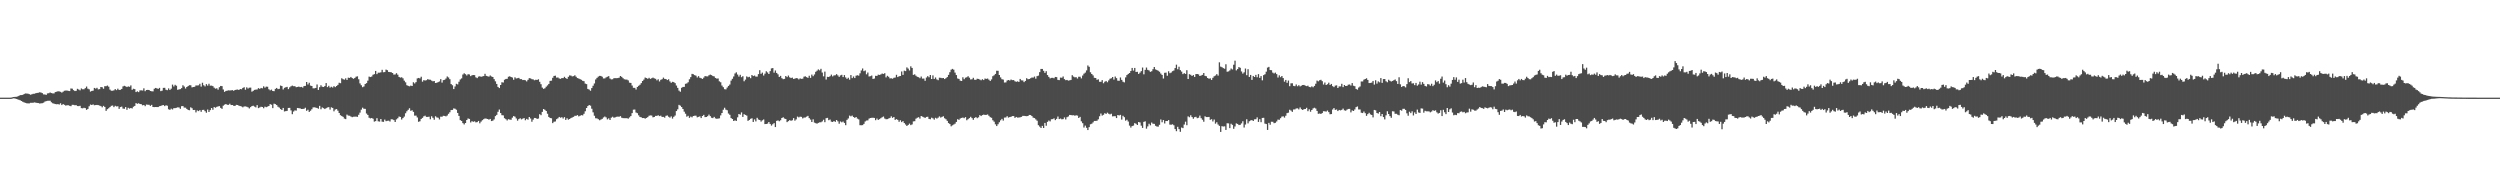 <?xml version="1.0" encoding="UTF-8"?>
<svg xmlns="http://www.w3.org/2000/svg" width="1920" height="150">
  <path d="M0 74.992h1v1.000H0zM1 74.997h1v1.000H1zM2 74.993h1v1.000H2zM3 74.997h1v1.000H3zM4 74.994h1v1.000H4zM5 74.997h1v1.000H5zM6 74.996h1v1.000H6zM7 74.998h1v1.000H7zM8 74.958h1v1.000H8zM9 74.704h1v1.000H9zM10 74.489h1v1.020H10zM11 74.399h1v1.234H11zM12 74.354h1v1.615H12zM13 74.073h1v2.200H13zM14 73.621h1v3.002H14zM15 73.061h1v3.964H15zM16 72.991h1v4.565H16zM17 72.873h1v5.296H17zM18 72.267h1v6.363H18zM19 71.776h1v7.231H19zM20 71.825h1v7.485H20zM21 71.924h1v7.494H21zM22 72.293h1v7.109H22zM23 72.732h1v6.239H23zM24 72.419h1v6.528H24zM25 72.047h1v6.858H25zM26 71.982h1v6.666H26zM27 71.553h1v7.304H27zM28 71.388h1v7.682H28zM29 71.233h1v7.943H29zM30 70.885h1v8.625H30zM31 71.065h1v8.288H31zM32 71.505h1v7.771H32zM33 72.516h1v6.341H33zM34 72.529h1v5.523H34zM35 72.850h1v4.843H35zM36 71.754h1v5.681H36zM37 71.585h1v5.762H37zM38 70.993h1v6.395H38zM39 71.490h1v7.071H39zM40 71.718h1v7.603H40zM41 71.727h1v7.891H41zM42 70.699h1v9.213H42zM43 70.431h1v9.651H43zM44 70.078h1v9.877H44zM45 70.209h1v10.097H45zM46 70.481h1v8.824H46zM47 71.095h1v9.599H47zM48 70.423h1v9.516H48zM49 69.665h1v10.847H49zM50 69.536h1v11.564H50zM51 69.510h1v11.350H51zM52 69.767h1v11.102H52zM53 69.943h1v11.325H53zM54 67.954h1v13.625H54zM55 68.108h1v12.382H55zM56 69.224h1v11.315H56zM57 69.962h1v10.876H57zM58 69.710h1v11.008H58zM59 68.186h1v13.260H59zM60 68.754h1v12.738H60zM61 69.360h1v11.891H61zM62 67.947h1v15.109H62zM63 68.547h1v14.654H63zM64 68.564h1v14.230H64zM65 67.676h1v15.366H65zM66 66.455h1v17.901H66zM67 68.093h1v15.586H67zM68 68.584h1v13.028H68zM69 70.360h1v9.909H69zM70 69.821h1v10.801H70zM71 69.657h1v10.522H71zM72 67.549h1v13.281H72zM73 68.063h1v12.642H73zM74 67.407h1v13.198H74zM75 68.682h1v12.082H75zM76 68.463h1v12.638H76zM77 66.808h1v14.710H77zM78 67.021h1v15.390H78zM79 68.172h1v13.118H79zM80 66.207h1v15.921H80zM81 66.216h1v18.923H81zM82 65.706h1v18.183H82zM83 66.558h1v16.581H83zM84 68.827h1v13.392H84zM85 69.659h1v11.603H85zM86 69.676h1v11.400H86zM87 69.395h1v12.899H87zM88 68.421h1v12.819H88zM89 69.221h1v12.536H89zM90 68.078h1v13.544H90zM91 69.054h1v14.539H91zM92 68.958h1v13.291H92zM93 68.289h1v13.574H93zM94 66.332h1v17.061H94zM95 65.877h1v17.658H95zM96 66.284h1v15.936H96zM97 66.854h1v17.487H97zM98 66.368h1v16.431H98zM99 66.672h1v16.723H99zM100 65.594h1v17.367H100zM101 68.952h1v14.336H101zM102 68.145h1v13.831H102zM103 68.447h1v12.888H103zM104 70.686h1v8.543H104zM105 70.158h1v9.566H105zM106 70.773h1v8.550H106zM107 69.406h1v10.476H107zM108 69.377h1v10.660H108zM109 69.542h1v11.332H109zM110 67.862h1v12.758H110zM111 70.025h1v11.558H111zM112 69.143h1v11.153H112zM113 69.041h1v11.396H113zM114 69.136h1v11.338H114zM115 69.867h1v11.414H115zM116 70.077h1v10.467H116zM117 70.175h1v11.999H117zM118 68.141h1v14.143H118zM119 67.556h1v14.599H119zM120 67.853h1v14.391H120zM121 68.270h1v13.974H121zM122 67.498h1v14.039H122zM123 70.006h1v11.335H123zM124 69.657h1v11.234H124zM125 67.473h1v13.211H125zM126 67.437h1v14.090H126zM127 68.901h1v11.946H127zM128 69.259h1v11.929H128zM129 67.872h1v16.020H129zM130 69.045h1v15.346H130zM131 68.100h1v15.360H131zM132 64.949h1v19.115H132zM133 66.422h1v16.675H133zM134 65.108h1v17.936H134zM135 65.855h1v16.937H135zM136 68.950h1v13.460H136zM137 68.662h1v13.855H137zM138 68.434h1v15.138H138zM139 67.673h1v13.911H139zM140 65.502h1v15.950H140zM141 66.463h1v16.172H141zM142 67.988h1v14.722H142zM143 66.820h1v16.831H143zM144 66.106h1v18.339H144zM145 65.442h1v19.229H145zM146 65.464h1v16.953H146zM147 67.138h1v16.021H147zM148 66.834h1v17.663H148zM149 66.678h1v17.773H149zM150 65.626h1v20.679H150zM151 65.660h1v19.196H151zM152 65.520h1v19.849H152zM153 64.345h1v20.228H153zM154 66.526h1v19.359H154zM155 63.564h1v20.842H155zM156 65.461h1v18.888H156zM157 66.353h1v19.052H157zM158 64.625h1v21.978H158zM159 65.731h1v18.397H159zM160 64.301h1v21.699H160zM161 65.797h1v18.788H161zM162 65.724h1v17.207H162zM163 66.166h1v18.107H163zM164 67.335h1v14.875H164zM165 68.095h1v14.665H165zM166 67.786h1v14.291H166zM167 68.888h1v12.839H167zM168 66.990h1v14.537H168zM169 66.002h1v16.828H169zM170 66.137h1v17.485H170zM171 68.707h1v12.461H171zM172 70.571h1v9.815H172zM173 69.855h1v9.999H173zM174 69.613h1v10.890H174zM175 69.384h1v11.166H175zM176 69.484h1v10.199H176zM177 69.354h1v11.322H177zM178 69.227h1v11.428H178zM179 69.719h1v11.554H179zM180 69.133h1v12.224H180zM181 68.848h1v11.685H181zM182 68.751h1v11.910H182zM183 69.134h1v12.044H183zM184 68.352h1v13.103H184zM185 68.549h1v13.209H185zM186 67.554h1v14.874H186zM187 66.982h1v14.792H187zM188 68.939h1v12.773H188zM189 67.080h1v14.898H189zM190 67.987h1v14.446H190zM191 67.335h1v15.942H191zM192 67.259h1v15.014H192zM193 70.407h1v11.038H193zM194 69.725h1v11.483H194zM195 69.009h1v12.852H195zM196 68.838h1v13.648H196zM197 68.699h1v12.036H197zM198 67.681h1v15.375H198zM199 68.230h1v14.300H199zM200 67.550h1v14.419H200zM201 67.828h1v14.328H201zM202 66.318h1v16.835H202zM203 67.305h1v14.605H203zM204 66.534h1v15.806H204zM205 66.625h1v15.245H205zM206 68.556h1v12.827H206zM207 69.350h1v10.625H207zM208 68.801h1v11.644H208zM209 69.883h1v13.182H209zM210 70.052h1v9.557H210zM211 68.226h1v11.739H211zM212 67.547h1v13.119H212zM213 68.471h1v13.505H213zM214 68.205h1v14.410H214zM215 65.675h1v18.086H215zM216 66.080h1v18.402H216zM217 68.712h1v14.156H217zM218 67.440h1v18.173H218zM219 67.020h1v18.328H219zM220 66.702h1v18.427H220zM221 68.444h1v14.436H221zM222 67.075h1v15.782H222zM223 66.257h1v18.506H223zM224 65.755h1v21.969H224zM225 66.197h1v19.441H225zM226 66.226h1v18.559H226zM227 66.994h1v17.964H227zM228 66.751h1v16.168H228zM229 66.530h1v16.592H229zM230 66.908h1v16.272H230zM231 66.710h1v16.980H231zM232 67.268h1v16.406H232zM233 66.081h1v17.497H233zM234 65.939h1v16.825H234zM235 62.989h1v22.131H235zM236 64.866h1v19.398H236zM237 63.558h1v22.387H237zM238 65.760h1v19.295H238zM239 66.037h1v17.856H239zM240 67.831h1v14.656H240zM241 67.833h1v14.596H241zM242 67.550h1v15.069H242zM243 64.858h1v18.061H243zM244 69.053h1v14.468H244zM245 66.979h1v14.320H245zM246 65.484h1v18.411H246zM247 66.618h1v15.909H247zM248 66.801h1v16.278H248zM249 66.080h1v17.660H249zM250 63.812h1v19.261H250zM251 66.903h1v15.616H251zM252 65.874h1v16.418H252zM253 67.260h1v16.930H253zM254 66.599h1v15.818H254zM255 67.209h1v15.671H255zM256 66.138h1v19.375H256zM257 66.915h1v17.195H257zM258 66.062h1v17.676H258zM259 65.177h1v19.834H259zM260 63.561h1v23.207H260zM261 63.889h1v24.576H261zM262 60.083h1v29.064H262zM263 60.824h1v28.934H263zM264 61.198h1v29.877H264zM265 60.136h1v31.355H265zM266 61.412h1v26.591H266zM267 59.665h1v29.117H267zM268 59.833h1v29.038H268zM269 59.065h1v30.438H269zM270 59.960h1v30.035H270zM271 60.524h1v29.134H271zM272 59.836h1v29.742H272zM273 58.861h1v30.696H273zM274 58.603h1v31.159H274zM275 60.872h1v27.303H275zM276 64.055h1v22.417H276zM277 65.487h1v18.713H277zM278 66.977h1v15.726H278zM279 66.387h1v17.176H279zM280 64.496h1v19.088H280zM281 63.842h1v23.349H281zM282 61.957h1v26.303H282zM283 58.844h1v31.576H283zM284 59.180h1v31.751H284zM285 58.766h1v31.864H285zM286 57.374h1v33.822H286zM287 56.910h1v36.459H287zM288 54.464h1v38.585H288zM289 56.913h1v33.878H289zM290 55.787h1v37.405H290zM291 55.819h1v37.580H291zM292 55.529h1v35.846H292zM293 53.611h1v39.841H293zM294 55.478h1v38.093H294zM295 55.344h1v36.494H295zM296 53.471h1v39.602H296zM297 53.891h1v38.905H297zM298 55.252h1v37.418H298zM299 55.339h1v37.990H299zM300 55.517h1v36.103H300zM301 56.063h1v35.633H301zM302 57.277h1v35.009H302zM303 57.204h1v36.499H303zM304 56.202h1v35.475H304zM305 57.324h1v33.519H305zM306 59.082h1v30.425H306zM307 59.622h1v30.190H307zM308 59.343h1v32.439H308zM309 60.159h1v30.497H309zM310 61.949h1v27.613H310zM311 63.256h1v23.710H311zM312 65.409h1v20.056H312zM313 65.926h1v18.425H313zM314 66.301h1v16.859H314zM315 65.767h1v19.332H315zM316 66.073h1v18.610H316zM317 63.164h1v22.744H317zM318 64.079h1v24.728H318zM319 63.057h1v25.745H319zM320 60.194h1v30.042H320zM321 59.855h1v33.702H321zM322 60.219h1v32.903H322zM323 58.920h1v32.428H323zM324 62.734h1v27.806H324zM325 61.543h1v27.811H325zM326 61.854h1v26.973H326zM327 61.603h1v28.177H327zM328 60.815h1v28.981H328zM329 61.146h1v28.450H329zM330 61.245h1v30.363H330zM331 61.897h1v27.411H331zM332 62.466h1v28.001H332zM333 62.184h1v29.758H333zM334 63.735h1v25.577H334zM335 63.534h1v26.642H335zM336 63.100h1v27.311H336zM337 62.569h1v29.174H337zM338 60.760h1v28.818H338zM339 63.456h1v26.172H339zM340 61.555h1v27.405H340zM341 61.277h1v27.763H341zM342 60.330h1v29.045H342zM343 58.743h1v30.011H343zM344 59.514h1v27.895H344zM345 60.802h1v25.405H345zM346 64.560h1v19.970H346zM347 65.507h1v18.942H347zM348 68.419h1v14.824H348zM349 66.429h1v17.073H349zM350 64.354h1v19.925H350zM351 64.795h1v21.943H351zM352 62.780h1v26.263H352zM353 61.045h1v31.224H353zM354 60.194h1v32.704H354zM355 57.228h1v37.329H355zM356 56.245h1v39.335H356zM357 57.003h1v37.449H357zM358 57.960h1v34.180H358zM359 57.004h1v33.980H359zM360 57.190h1v34.169H360zM361 58.458h1v35.571H361zM362 57.817h1v35.244H362zM363 57.578h1v35.971H363zM364 57.686h1v35.481H364zM365 59.388h1v34.629H365zM366 60.009h1v33.794H366zM367 58.837h1v34.060H367zM368 58.586h1v36.136H368zM369 59.000h1v34.400H369zM370 58.688h1v33.634H370zM371 58.411h1v33.116H371zM372 56.655h1v34.306H372zM373 58.249h1v32.878H373zM374 58.557h1v32.856H374zM375 58.858h1v33.024H375zM376 57.934h1v33.400H376zM377 58.750h1v34.240H377zM378 59.146h1v33.529H378zM379 60.798h1v30.911H379zM380 62.465h1v26.719H380zM381 64.468h1v23.774H381zM382 66.770h1v19.070H382zM383 67.633h1v16.503H383zM384 65.293h1v21.547H384zM385 63.168h1v25.281H385zM386 63.405h1v25.240H386zM387 61.213h1v29.586H387zM388 60.599h1v30.969H388zM389 60.523h1v31.984H389zM390 58.920h1v32.634H390zM391 58.597h1v33.270H391zM392 59.123h1v32.866H392zM393 59.548h1v30.823H393zM394 61.225h1v27.938H394zM395 59.389h1v30.226H395zM396 60.282h1v30.688H396zM397 60.036h1v32.643H397zM398 59.778h1v31.715H398zM399 60.783h1v30.051H399zM400 60.766h1v30.913H400zM401 61.497h1v29.651H401zM402 61.393h1v29.273H402zM403 61.621h1v30.728H403zM404 62.508h1v28.796H404zM405 61.279h1v30.630H405zM406 59.991h1v29.877H406zM407 60.204h1v30.809H407zM408 60.822h1v32.676H408zM409 60.963h1v30.896H409zM410 61.648h1v28.917H410zM411 61.248h1v29.429H411zM412 61.373h1v29.985H412zM413 60.861h1v30.176H413zM414 62.823h1v24.869H414zM415 64.689h1v23.787H415zM416 67.274h1v18.630H416zM417 68.241h1v15.447H417zM418 67.794h1v16.525H418zM419 66.553h1v18.709H419zM420 65.600h1v21.756H420zM421 64.453h1v25.358H421zM422 62.083h1v28.551H422zM423 61.971h1v28.867H423zM424 59.734h1v34.815H424zM425 58.312h1v35.183H425zM426 58.128h1v35.162H426zM427 59.620h1v31.945H427zM428 59.475h1v31.379H428zM429 60.276h1v29.552H429zM430 60.579h1v29.857H430zM431 59.967h1v30.057H431zM432 59.981h1v31.051H432zM433 58.973h1v30.998H433zM434 59.937h1v32.151H434zM435 60.616h1v30.212H435zM436 58.998h1v32.890H436zM437 57.923h1v33.446H437zM438 58.083h1v32.617H438zM439 58.667h1v31.522H439zM440 58.461h1v31.303H440zM441 57.805h1v31.140H441zM442 58.942h1v29.970H442zM443 59.948h1v28.448H443zM444 60.320h1v29.075H444zM445 60.781h1v28.146H445zM446 61.273h1v27.150H446zM447 62.054h1v26.592H447zM448 62.377h1v25.029H448zM449 64.213h1v21.215H449zM450 64.634h1v18.332H450zM451 68.303h1v13.144H451zM452 68.831h1v11.800H452zM453 69.706h1v11.446H453zM454 67.640h1v15.889H454zM455 65.838h1v20.447H455zM456 64.124h1v24.749H456zM457 61.037h1v29.809H457zM458 59.826h1v31.120H458zM459 58.814h1v32.742H459zM460 58.254h1v34.092H460zM461 58.303h1v33.562H461zM462 58.947h1v32.354H462zM463 60.238h1v29.996H463zM464 60.189h1v29.317H464zM465 59.466h1v30.681H465zM466 58.935h1v32.777H466zM467 58.466h1v32.438H467zM468 60.335h1v31.842H468zM469 60.958h1v29.425H469zM470 60.865h1v28.811H470zM471 60.080h1v30.345H471zM472 59.992h1v30.120H472zM473 60.052h1v29.640H473zM474 59.946h1v29.591H474zM475 59.648h1v30.013H475zM476 58.350h1v30.818H476zM477 59.055h1v31.347H477zM478 60.037h1v30.684H478zM479 60.879h1v29.894H479zM480 61.066h1v29.718H480zM481 61.156h1v29.620H481zM482 61.747h1v29.384H482zM483 63.494h1v26.652H483zM484 63.675h1v25.459H484zM485 65.664h1v21.235H485zM486 67.410h1v16.836H486zM487 67.497h1v16.617H487zM488 68.784h1v17.649H488zM489 66.781h1v20.143H489zM490 65.879h1v22.694H490zM491 65.066h1v24.735H491zM492 63.823h1v26.274H492zM493 62.186h1v28.510H493zM494 61.120h1v29.522H494zM495 59.569h1v31.581H495zM496 59.961h1v30.587H496zM497 60.497h1v29.458H497zM498 59.770h1v29.130H498zM499 60.545h1v28.066H499zM500 60.114h1v28.609H500zM501 59.578h1v30.535H501zM502 60.155h1v29.713H502zM503 60.522h1v28.478H503zM504 61.719h1v27.248H504zM505 60.885h1v27.628H505zM506 62.555h1v26.612H506zM507 61.270h1v27.542H507zM508 60.814h1v28.973H508zM509 59.581h1v30.152H509zM510 60.564h1v29.785H510zM511 60.707h1v28.245H511zM512 61.512h1v27.167H512zM513 60.873h1v28.758H513zM514 62.526h1v27.841H514zM515 63.615h1v25.802H515zM516 62.830h1v28.248H516zM517 63.072h1v26.650H517zM518 63.836h1v24.872H518zM519 65.687h1v19.623H519zM520 67.478h1v16.497H520zM521 69.605h1v10.941H521zM522 70.474h1v10.699H522zM523 67.410h1v14.804H523zM524 66.781h1v16.954H524zM525 66.694h1v19.068H525zM526 64.372h1v22.969H526zM527 64.037h1v25.550H527zM528 63.164h1v25.748H528zM529 60.901h1v29.628H529zM530 59.224h1v30.326H530zM531 56.710h1v33.421H531zM532 57.050h1v32.060H532zM533 57.721h1v31.138H533zM534 58.120h1v30.727H534zM535 59.503h1v30.610H535zM536 58.464h1v31.274H536zM537 59.694h1v29.629H537zM538 60.059h1v30.606H538zM539 60.611h1v28.500H539zM540 59.573h1v28.665H540zM541 58.397h1v31.560H541zM542 58.602h1v31.257H542zM543 58.691h1v30.551H543zM544 57.816h1v30.191H544zM545 57.308h1v31.883H545zM546 57.712h1v32.730H546zM547 58.434h1v32.282H547zM548 58.649h1v31.107H548zM549 59.832h1v31.112H549zM550 60.369h1v30.893H550zM551 60.258h1v30.843H551zM552 62.473h1v28.421H552zM553 63.191h1v25.430H553zM554 65.677h1v21.089H554zM555 66.954h1v17.321H555zM556 68.502h1v14.216H556zM557 68.652h1v15.581H557zM558 67.214h1v17.472H558zM559 66.002h1v21.190H559zM560 64.938h1v23.226H560zM561 61.886h1v28.792H561zM562 60.542h1v30.840H562zM563 58.701h1v34.207H563zM564 56.405h1v36.035H564zM565 55.535h1v37.341H565zM566 57.254h1v32.877H566zM567 58.811h1v28.728H567zM568 57.440h1v30.625H568zM569 59.299h1v27.004H569zM570 58.529h1v31.275H570zM571 62.387h1v25.301H571zM572 61.154h1v27.136H572zM573 58.679h1v30.085H573zM574 59.323h1v33.507H574zM575 58.990h1v33.139H575zM576 60.039h1v31.175H576zM577 57.585h1v33.255H577zM578 58.408h1v35.263H578zM579 57.985h1v33.735H579zM580 58.823h1v34.430H580zM581 58.820h1v31.648H581zM582 56.914h1v34.880H582zM583 53.921h1v38.249H583zM584 56.678h1v36.689H584zM585 55.755h1v36.640H585zM586 58.020h1v33.754H586zM587 56.602h1v38.707H587zM588 54.725h1v40.503H588zM589 55.660h1v39.283H589zM590 56.808h1v36.882H590zM591 54.605h1v40.562H591zM592 52.537h1v43.924H592zM593 52.260h1v43.152H593zM594 55.830h1v38.717H594zM595 54.105h1v43.470H595zM596 55.993h1v36.849H596zM597 57.106h1v35.354H597zM598 59.064h1v34.091H598zM599 58.287h1v34.073H599zM600 60.062h1v30.545H600zM601 60.812h1v29.235H601zM602 60.580h1v30.441H602zM603 58.384h1v33.031H603zM604 59.223h1v34.555H604zM605 58.020h1v35.023H605zM606 59.369h1v32.912H606zM607 59.931h1v32.862H607zM608 59.617h1v32.752H608zM609 60.613h1v30.114H609zM610 60.348h1v32.341H610zM611 59.944h1v31.742H611zM612 60.147h1v29.384H612zM613 60.955h1v29.223H613zM614 60.206h1v29.370H614zM615 60.584h1v29.175H615zM616 60.420h1v30.487H616zM617 58.870h1v31.458H617zM618 58.637h1v31.591H618zM619 59.233h1v30.362H619zM620 59.825h1v29.145H620zM621 58.189h1v32.527H621zM622 59.825h1v32.007H622zM623 57.314h1v36.379H623zM624 58.498h1v33.133H624zM625 57.183h1v36.950H625zM626 55.164h1v39.472H626zM627 54.288h1v40.713H627zM628 53.300h1v41.077H628zM629 53.999h1v39.933H629zM630 52.858h1v41.024H630zM631 55.695h1v37.534H631zM632 58.641h1v33.327H632zM633 55.006h1v38.833H633zM634 61.083h1v29.683H634zM635 58.966h1v31.578H635zM636 59.136h1v33.170H636zM637 58.520h1v33.296H637zM638 57.302h1v36.136H638zM639 58.663h1v35.051H639zM640 57.891h1v35.089H640zM641 57.781h1v35.798H641zM642 56.919h1v35.233H642zM643 57.881h1v35.326H643zM644 59.055h1v35.962H644zM645 57.903h1v35.387H645zM646 57.433h1v36.494H646zM647 59.179h1v34.178H647zM648 57.632h1v36.761H648zM649 59.442h1v36.698H649zM650 60.594h1v31.489H650zM651 59.680h1v31.311H651zM652 61.187h1v27.604H652zM653 57.669h1v31.660H653zM654 59.992h1v28.771H654zM655 58.725h1v31.127H655zM656 59.935h1v30.610H656zM657 58.094h1v31.762H657zM658 57.803h1v33.268H658zM659 58.104h1v33.592H659zM660 56.294h1v39.843H660zM661 54.121h1v42.094H661zM662 52.592h1v43.525H662zM663 54.703h1v40.414H663zM664 54.142h1v39.131H664zM665 57.099h1v35.482H665zM666 55.724h1v36.724H666zM667 58.720h1v32.381H667zM668 58.532h1v32.077H668zM669 57.984h1v32.474H669zM670 60.617h1v29.825H670zM671 60.293h1v30.260H671zM672 58.216h1v34.119H672zM673 58.296h1v32.744H673zM674 57.341h1v34.756H674zM675 57.526h1v33.968H675zM676 57.124h1v33.674H676zM677 56.471h1v33.605H677zM678 56.774h1v32.740H678zM679 56.239h1v34.784H679zM680 59.453h1v32.144H680zM681 58.235h1v33.243H681zM682 58.916h1v32.092H682zM683 60.227h1v30.334H683zM684 60.111h1v29.228H684zM685 60.492h1v30.022H685zM686 59.750h1v30.099H686zM687 59.555h1v32.509H687zM688 57.455h1v34.046H688zM689 59.178h1v32.874H689zM690 58.591h1v34.940H690zM691 58.371h1v34.013H691zM692 54.900h1v38.875H692zM693 57.497h1v35.509H693zM694 54.280h1v40.254H694zM695 54.617h1v41.048H695zM696 51.787h1v44.957H696zM697 52.677h1v43.275H697zM698 54.120h1v40.790H698zM699 50.952h1v45.170H699zM700 52.175h1v43.371H700zM701 57.480h1v35.741H701zM702 57.091h1v36.002H702zM703 58.187h1v32.956H703zM704 58.973h1v31.448H704zM705 59.302h1v30.688H705zM706 60.053h1v31.036H706zM707 58.758h1v30.317H707zM708 60.342h1v29.283H708zM709 60.287h1v29.793H709zM710 62.039h1v28.557H710zM711 59.570h1v30.237H711zM712 58.479h1v31.149H712zM713 59.346h1v32.005H713zM714 57.621h1v33.965H714zM715 60.683h1v29.706H715zM716 57.916h1v32.961H716zM717 60.635h1v31.244H717zM718 59.518h1v30.965H718zM719 60.962h1v30.136H719zM720 61.572h1v28.815H720zM721 59.664h1v29.717H721zM722 59.738h1v30.582H722zM723 60.062h1v29.673H723zM724 59.896h1v29.380H724zM725 60.701h1v30.115H725zM726 60.045h1v31.536H726zM727 59.192h1v33.654H727zM728 57.505h1v37.019H728zM729 55.431h1v39.862H729zM730 53.526h1v43.510H730zM731 52.870h1v43.398H731zM732 53.525h1v42.096H732zM733 55.779h1v39.218H733zM734 57.672h1v35.987H734zM735 60.254h1v31.304H735zM736 60.617h1v31.418H736zM737 61.974h1v29.020H737zM738 62.229h1v28.343H738zM739 59.358h1v30.896H739zM740 60.836h1v29.936H740zM741 59.658h1v30.288H741zM742 59.329h1v33.027H742zM743 58.524h1v33.009H743zM744 59.657h1v31.046H744zM745 61.016h1v28.678H745zM746 60.861h1v29.847H746zM747 59.756h1v32.243H747zM748 61.253h1v29.341H748zM749 61.340h1v28.582H749zM750 60.492h1v30.300H750zM751 60.634h1v29.472H751zM752 61.098h1v27.304H752zM753 61.659h1v27.489H753zM754 60.849h1v27.503H754zM755 61.506h1v26.531H755zM756 60.287h1v27.982H756zM757 60.586h1v27.617H757zM758 60.322h1v27.606H758zM759 61.205h1v27.743H759zM760 62.143h1v27.857H760zM761 60.986h1v29.509H761zM762 58.521h1v33.859H762zM763 57.801h1v35.639H763zM764 56.802h1v38.679H764zM765 54.338h1v42.484H765zM766 54.395h1v41.046H766zM767 57.585h1v36.318H767zM768 59.455h1v32.970H768zM769 60.830h1v30.473H769zM770 61.156h1v31.482H770zM771 63.363h1v26.969H771zM772 63.288h1v26.913H772zM773 61.869h1v27.381H773zM774 61.465h1v28.831H774zM775 61.849h1v28.044H775zM776 61.068h1v28.629H776zM777 61.555h1v27.578H777zM778 61.489h1v27.631H778zM779 62.408h1v28.108H779zM780 62.817h1v26.968H780zM781 62.443h1v27.894H781zM782 62.910h1v27.359H782zM783 60.596h1v29.489H783zM784 61.702h1v28.042H784zM785 61.819h1v27.191H785zM786 63.055h1v25.925H786zM787 62.146h1v26.989H787zM788 60.073h1v29.145H788zM789 60.899h1v28.186H789zM790 60.668h1v27.587H790zM791 60.099h1v28.280H791zM792 59.536h1v29.593H792zM793 59.609h1v30.761H793zM794 58.797h1v31.864H794zM795 60.442h1v31.276H795zM796 58.461h1v34.267H796zM797 58.045h1v38.106H797zM798 55.419h1v41.814H798zM799 52.924h1v45.384H799zM800 52.919h1v43.732H800zM801 54.362h1v43.930H801zM802 55.980h1v38.449H802zM803 54.689h1v41.853H803zM804 57.650h1v35.934H804zM805 59.009h1v33.575H805zM806 60.224h1v32.985H806zM807 59.778h1v31.842H807zM808 59.773h1v31.706H808zM809 60.107h1v30.758H809zM810 59.063h1v33.192H810zM811 59.262h1v32.041H811zM812 61.322h1v28.193H812zM813 61.529h1v29.935H813zM814 59.583h1v31.452H814zM815 59.696h1v31.954H815zM816 58.735h1v32.760H816zM817 60.780h1v29.361H817zM818 61.595h1v30.168H818zM819 61.376h1v28.616H819zM820 61.888h1v27.540H820zM821 61.698h1v26.586H821zM822 61.409h1v26.972H822zM823 57.742h1v30.817H823zM824 58.808h1v29.647H824zM825 59.375h1v29.503H825zM826 59.269h1v29.232H826zM827 60.320h1v28.464H827zM828 58.930h1v31.682H828zM829 58.917h1v30.841H829zM830 60.233h1v32.949H830zM831 58.008h1v36.587H831zM832 56.559h1v41.372H832zM833 55.777h1v40.666H833zM834 54.059h1v44.098H834zM835 50.258h1v49.640H835zM836 51.289h1v46.346H836zM837 55.518h1v39.940H837zM838 56.852h1v38.162H838zM839 57.890h1v36.111H839zM840 59.735h1v33.139H840zM841 59.922h1v32.944H841zM842 61.311h1v31.430H842zM843 60.937h1v30.721H843zM844 62.802h1v26.491H844zM845 62.828h1v24.347H845zM846 61.526h1v27.266H846zM847 63.937h1v24.208H847zM848 62.769h1v24.149H848zM849 62.168h1v25.308H849zM850 63.187h1v23.357H850zM851 61.743h1v25.618H851zM852 60.468h1v27.371H852zM853 60.104h1v27.259H853zM854 59.150h1v30.264H854zM855 61.143h1v28.087H855zM856 58.782h1v30.436H856zM857 59.988h1v30.671H857zM858 61.965h1v26.346H858zM859 62.065h1v26.631H859zM860 59.481h1v28.761H860zM861 61.362h1v30.489H861zM862 62.749h1v26.178H862zM863 63.303h1v26.682H863zM864 59.442h1v33.208H864zM865 57.631h1v34.339H865zM866 56.788h1v36.533H866zM867 56.044h1v40.440H867zM868 54.551h1v43.457H868zM869 52.191h1v44.613H869zM870 54.216h1v42.254H870zM871 52.198h1v42.357H871zM872 55.220h1v39.866H872zM873 55.158h1v40.865H873zM874 56.804h1v36.895H874zM875 55.776h1v38.269H875zM876 54.645h1v41.850H876zM877 51.844h1v46.418H877zM878 57.069h1v36.531H878zM879 53.654h1v39.537H879zM880 51.848h1v46.981H880zM881 53.645h1v43.438H881zM882 54.118h1v40.893H882zM883 55.194h1v41.061H883zM884 54.718h1v39.408H884zM885 53.142h1v41.877H885zM886 51.452h1v43.698H886zM887 53.311h1v43.312H887zM888 53.818h1v43.350H888zM889 54.330h1v42.956H889zM890 55.073h1v40.778H890zM891 56.454h1v35.274H891zM892 57.563h1v36.342H892zM893 60.294h1v31.942H893zM894 55.905h1v38.910H894zM895 55.756h1v37.170H895zM896 58.174h1v34.813H896zM897 54.734h1v37.459H897zM898 56.230h1v39.470H898zM899 55.685h1v40.128H899zM900 54.704h1v40.757H900zM901 54.146h1v42.033H901zM902 52.269h1v46.846H902zM903 49.656h1v51.128H903zM904 53.185h1v44.213H904zM905 51.241h1v47.928H905zM906 53.876h1v47.357H906zM907 54.997h1v42.925H907zM908 56.943h1v41.473H908zM909 56.183h1v39.455H909zM910 56.794h1v36.668H910zM911 53.906h1v42.267H911zM912 60.694h1v28.712H912zM913 56.967h1v33.081H913zM914 57.456h1v31.080H914zM915 58.361h1v31.562H915zM916 57.632h1v33.544H916zM917 59.074h1v30.935H917zM918 56.887h1v32.799H918zM919 56.825h1v33.940H919zM920 57.146h1v33.297H920zM921 58.388h1v30.393H921zM922 57.945h1v32.846H922zM923 57.493h1v34.443H923zM924 56.047h1v37.435H924zM925 58.290h1v31.030H925zM926 58.577h1v31.332H926zM927 59.919h1v30.007H927zM928 60.462h1v29.347H928zM929 60.137h1v31.877H929zM930 61.384h1v30.164H930zM931 59.731h1v33.576H931zM932 58.575h1v33.249H932zM933 58.025h1v36.974H933zM934 56.941h1v36.950H934zM935 58.078h1v37.571H935zM936 47.865h1v48.810H936zM937 51.148h1v50.202H937zM938 51.621h1v45.315H938zM939 52.308h1v44.892H939zM940 52.807h1v44.203H940zM941 49.374h1v50.425H941zM942 55.093h1v39.574H942zM943 54.857h1v39.889H943zM944 54.073h1v44.316H944zM945 52.616h1v42.427H945zM946 53.341h1v42.571H946zM947 49.705h1v49.196H947zM948 46.604h1v50.525H948zM949 54.044h1v40.729H949zM950 53.024h1v42.179H950zM951 51.499h1v44.566H951zM952 52.095h1v43.750H952zM953 54.873h1v39.922H953zM954 56.505h1v36.612H954zM955 55.548h1v42.396H955zM956 52.634h1v43.028H956zM957 57.730h1v33.862H957zM958 53.130h1v41.637H958zM959 59.072h1v34.083H959zM960 57.553h1v34.955H960zM961 61.319h1v30.868H961zM962 58.301h1v34.637H962zM963 59.148h1v32.506H963zM964 57.506h1v34.018H964zM965 59.357h1v30.813H965zM966 56.918h1v36.717H966zM967 59.818h1v31.703H967zM968 58.415h1v35.426H968zM969 61.716h1v28.869H969zM970 57.697h1v32.750H970zM971 57.016h1v37.915H971zM972 55.038h1v40.231H972zM973 51.926h1v47.857H973zM974 51.329h1v43.048H974zM975 53.789h1v41.981H975zM976 53.921h1v39.558H976zM977 55.740h1v37.780H977zM978 56.397h1v38.211H978zM979 55.766h1v38.561H979zM980 56.954h1v36.307H980zM981 59.538h1v32.332H981zM982 57.875h1v34.107H982zM983 59.264h1v31.522H983zM984 58.392h1v31.134H984zM985 59.972h1v29.380H985zM986 62.717h1v27.607H986zM987 61.405h1v27.501H987zM988 63.586h1v23.291H988zM989 61.857h1v24.682H989zM990 66.178h1v18.116H990zM991 64.021h1v20.928H991zM992 63.954h1v21.944H992zM993 65.930h1v18.123H993zM994 66.210h1v17.812H994zM995 64.868h1v18.441H995zM996 66.232h1v16.948H996zM997 65.439h1v18.597H997zM998 66.367h1v16.147H998zM999 65.770h1v18.117H999zM1000 65.293h1v19.181H1000zM1001 65.245h1v18.577H1001zM1002 65.777h1v17.942H1002zM1003 66.157h1v16.637H1003zM1004 65.800h1v19.608H1004zM1005 66.773h1v17.206H1005zM1006 67.022h1v18.775H1006zM1007 66.281h1v18.219H1007zM1008 67.030h1v16.210H1008zM1009 66.020h1v16.709H1009zM1010 64.304h1v19.068H1010zM1011 61.919h1v23.268H1011zM1012 62.453h1v24.964H1012zM1013 61.654h1v25.566H1013zM1014 61.303h1v26.204H1014zM1015 62.356h1v24.460H1015zM1016 64.932h1v20.471H1016zM1017 63.377h1v22.135H1017zM1018 65.301h1v20.386H1018zM1019 64.650h1v20.214H1019zM1020 63.475h1v22.646H1020zM1021 65.253h1v22.509H1021zM1022 64.462h1v23.132H1022zM1023 66.165h1v17.983H1023zM1024 66.929h1v16.088H1024zM1025 65.728h1v18.633H1025zM1026 65.513h1v18.577H1026zM1027 67.559h1v17.752H1027zM1028 66.334h1v18.088H1028zM1029 66.360h1v18.403H1029zM1030 64.383h1v19.976H1030zM1031 66.943h1v16.488H1031zM1032 65.257h1v19.474H1032zM1033 66.063h1v18.989H1033zM1034 65.940h1v18.283H1034zM1035 65.015h1v18.622H1035zM1036 64.874h1v18.745H1036zM1037 65.695h1v20.650H1037zM1038 63.808h1v20.965H1038zM1039 65.835h1v19.420H1039zM1040 66.219h1v17.835H1040zM1041 68.291h1v14.000H1041zM1042 68.849h1v12.931H1042zM1043 67.250h1v16.795H1043zM1044 66.409h1v17.643H1044zM1045 62.552h1v24.037H1045zM1046 62.549h1v24.302H1046zM1047 61.188h1v24.464H1047zM1048 60.647h1v26.270H1048zM1049 60.103h1v28.897H1049zM1050 61.395h1v26.281H1050zM1051 63.788h1v22.855H1051zM1052 63.710h1v24.131H1052zM1053 63.419h1v24.875H1053zM1054 62.157h1v28.013H1054zM1055 64.993h1v19.414H1055zM1056 61.642h1v23.078H1056zM1057 64.225h1v22.574H1057zM1058 62.538h1v24.728H1058zM1059 63.234h1v22.761H1059zM1060 59.977h1v29.246H1060zM1061 63.619h1v23.920H1061zM1062 60.703h1v29.217H1062zM1063 60.658h1v31.020H1063zM1064 62.389h1v26.186H1064zM1065 63.200h1v22.273H1065zM1066 61.245h1v26.303H1066zM1067 62.047h1v27.158H1067zM1068 62.631h1v27.843H1068zM1069 62.133h1v23.340H1069zM1070 61.611h1v24.009H1070zM1071 61.021h1v26.400H1071zM1072 62.294h1v25.107H1072zM1073 64.464h1v23.639H1073zM1074 59.339h1v29.176H1074zM1075 64.777h1v19.750H1075zM1076 66.798h1v18.218H1076zM1077 66.057h1v17.478H1077zM1078 66.258h1v17.317H1078zM1079 67.132h1v17.309H1079zM1080 64.605h1v22.440H1080zM1081 60.111h1v28.794H1081zM1082 63.098h1v22.688H1082zM1083 62.273h1v24.610H1083zM1084 64.098h1v21.430H1084zM1085 63.926h1v24.761H1085zM1086 65.358h1v20.982H1086zM1087 63.703h1v23.844H1087zM1088 65.809h1v18.358H1088zM1089 64.858h1v21.523H1089zM1090 62.717h1v24.007H1090zM1091 64.966h1v18.270H1091zM1092 63.098h1v20.328H1092zM1093 64.422h1v22.093H1093zM1094 65.972h1v19.134H1094zM1095 66.422h1v19.064H1095zM1096 64.639h1v20.882H1096zM1097 64.831h1v20.744H1097zM1098 65.782h1v20.477H1098zM1099 64.327h1v21.338H1099zM1100 66.152h1v18.483H1100zM1101 65.051h1v20.098H1101zM1102 61.730h1v22.999H1102zM1103 63.120h1v23.152H1103zM1104 62.248h1v25.009H1104zM1105 64.236h1v22.502H1105zM1106 60.454h1v24.214H1106zM1107 58.804h1v30.325H1107zM1108 63.427h1v20.904H1108zM1109 61.859h1v24.343H1109zM1110 64.646h1v23.004H1110zM1111 67.007h1v15.928H1111zM1112 65.440h1v20.575H1112zM1113 66.509h1v17.475H1113zM1114 64.232h1v18.968H1114zM1115 61.389h1v25.046H1115zM1116 59.253h1v29.295H1116zM1117 61.223h1v26.918H1117zM1118 59.450h1v28.978H1118zM1119 62.866h1v24.031H1119zM1120 61.201h1v25.797H1120zM1121 64.216h1v21.630H1121zM1122 63.827h1v21.797H1122zM1123 61.195h1v25.092H1123zM1124 63.389h1v22.505H1124zM1125 59.948h1v27.033H1125zM1126 63.134h1v23.292H1126zM1127 64.399h1v21.879H1127zM1128 64.933h1v18.526H1128zM1129 65.369h1v20.370H1129zM1130 65.061h1v18.900H1130zM1131 63.329h1v20.954H1131zM1132 66.987h1v17.975H1132zM1133 65.365h1v19.627H1133zM1134 67.597h1v16.550H1134zM1135 67.322h1v16.028H1135zM1136 67.490h1v14.700H1136zM1137 66.915h1v15.987H1137zM1138 66.323h1v16.785H1138zM1139 66.575h1v17.058H1139zM1140 66.772h1v15.648H1140zM1141 67.013h1v15.868H1141zM1142 64.542h1v18.637H1142zM1143 65.957h1v16.773H1143zM1144 66.102h1v16.244H1144zM1145 66.125h1v16.466H1145zM1146 66.886h1v17.050H1146zM1147 68.653h1v13.289H1147zM1148 66.183h1v17.442H1148zM1149 62.627h1v21.255H1149zM1150 62.024h1v24.168H1150zM1151 60.747h1v27.395H1151zM1152 61.249h1v23.928H1152zM1153 64.184h1v20.748H1153zM1154 64.249h1v19.798H1154zM1155 63.651h1v22.346H1155zM1156 63.682h1v20.525H1156zM1157 64.402h1v20.272H1157zM1158 66.159h1v18.107H1158zM1159 65.572h1v18.517H1159zM1160 65.454h1v19.246H1160zM1161 65.301h1v18.938H1161zM1162 64.176h1v21.670H1162zM1163 62.605h1v23.532H1163zM1164 64.218h1v21.388H1164zM1165 61.682h1v27.342H1165zM1166 60.637h1v28.480H1166zM1167 61.702h1v26.570H1167zM1168 60.629h1v28.851H1168zM1169 61.466h1v27.625H1169zM1170 61.592h1v27.751H1170zM1171 60.407h1v29.918H1171zM1172 58.915h1v29.727H1172zM1173 59.942h1v29.369H1173zM1174 60.825h1v28.630H1174zM1175 60.950h1v29.104H1175zM1176 60.074h1v30.658H1176zM1177 59.223h1v32.406H1177zM1178 57.995h1v35.346H1178zM1179 57.490h1v35.532H1179zM1180 57.211h1v37.359H1180zM1181 54.452h1v41.740H1181zM1182 53.564h1v43.077H1182zM1183 56.264h1v42.456H1183zM1184 57.413h1v41.069H1184zM1185 57.825h1v37.693H1185zM1186 59.667h1v34.168H1186zM1187 59.866h1v34.091H1187zM1188 58.261h1v33.913H1188zM1189 59.248h1v31.838H1189zM1190 59.029h1v32.483H1190zM1191 59.209h1v31.550H1191zM1192 55.140h1v37.609H1192zM1193 54.598h1v39.646H1193zM1194 58.210h1v35.671H1194zM1195 57.311h1v39.958H1195zM1196 58.202h1v35.528H1196zM1197 58.103h1v33.366H1197zM1198 57.781h1v38.187H1198zM1199 60.726h1v32.611H1199zM1200 59.455h1v32.676H1200zM1201 59.290h1v32.308H1201zM1202 57.324h1v36.337H1202zM1203 58.137h1v36.438H1203zM1204 57.582h1v38.450H1204zM1205 57.513h1v36.585H1205zM1206 55.101h1v39.927H1206zM1207 57.741h1v37.665H1207zM1208 58.658h1v33.306H1208zM1209 58.326h1v35.512H1209zM1210 59.964h1v31.449H1210zM1211 58.493h1v32.913H1211zM1212 56.934h1v35.736H1212zM1213 56.549h1v36.706H1213zM1214 56.244h1v37.799H1214zM1215 49.230h1v48.202H1215zM1216 52.595h1v44.858H1216zM1217 53.547h1v44.062H1217zM1218 51.990h1v46.578H1218zM1219 57.027h1v38.852H1219zM1220 56.500h1v38.286H1220zM1221 57.681h1v35.601H1221zM1222 57.178h1v35.681H1222zM1223 57.397h1v34.475H1223zM1224 56.534h1v34.050H1224zM1225 57.402h1v34.390H1225zM1226 55.598h1v37.970H1226zM1227 58.308h1v34.795H1227zM1228 56.938h1v38.174H1228zM1229 57.640h1v36.762H1229zM1230 57.870h1v33.548H1230zM1231 59.087h1v33.716H1231zM1232 58.124h1v34.816H1232zM1233 57.940h1v35.918H1233zM1234 57.629h1v34.667H1234zM1235 57.979h1v33.932H1235zM1236 57.566h1v34.336H1236zM1237 57.964h1v33.515H1237zM1238 58.490h1v32.533H1238zM1239 58.207h1v34.188H1239zM1240 57.066h1v35.010H1240zM1241 57.841h1v33.910H1241zM1242 57.924h1v33.959H1242zM1243 59.573h1v31.983H1243zM1244 58.496h1v32.631H1244zM1245 57.624h1v33.890H1245zM1246 58.549h1v33.550H1246zM1247 57.791h1v33.713H1247zM1248 57.587h1v33.792H1248zM1249 56.697h1v35.445H1249zM1250 56.479h1v36.111H1250zM1251 55.184h1v38.950H1251zM1252 57.180h1v37.539H1252zM1253 57.493h1v37.464H1253zM1254 56.930h1v38.705H1254zM1255 58.324h1v35.712H1255zM1256 59.073h1v32.625H1256zM1257 58.448h1v31.424H1257zM1258 58.575h1v31.215H1258zM1259 58.837h1v29.518H1259zM1260 58.947h1v28.938H1260zM1261 58.772h1v30.893H1261zM1262 59.942h1v30.641H1262zM1263 59.244h1v32.439H1263zM1264 59.511h1v32.662H1264zM1265 59.526h1v32.016H1265zM1266 59.887h1v32.443H1266zM1267 60.349h1v31.584H1267zM1268 60.638h1v29.845H1268zM1269 59.907h1v32.344H1269zM1270 58.547h1v31.390H1270zM1271 57.892h1v34.315H1271zM1272 59.751h1v32.330H1272zM1273 59.904h1v32.007H1273zM1274 58.490h1v32.702H1274zM1275 58.949h1v33.573H1275zM1276 57.914h1v34.065H1276zM1277 58.739h1v34.915H1277zM1278 57.959h1v34.785H1278zM1279 58.232h1v34.427H1279zM1280 56.646h1v36.326H1280zM1281 55.552h1v36.283H1281zM1282 54.758h1v37.800H1282zM1283 54.331h1v39.057H1283zM1284 53.778h1v41.385H1284zM1285 51.763h1v46.408H1285zM1286 46.929h1v51.740H1286zM1287 48.432h1v50.620H1287zM1288 50.115h1v48.460H1288zM1289 53.278h1v43.450H1289zM1290 54.735h1v41.303H1290zM1291 53.000h1v41.189H1291zM1292 50.928h1v41.469H1292zM1293 55.562h1v35.037H1293zM1294 55.590h1v35.530H1294zM1295 55.129h1v36.685H1295zM1296 56.650h1v36.814H1296zM1297 54.467h1v38.234H1297zM1298 54.340h1v40.760H1298zM1299 53.775h1v44.169H1299zM1300 57.207h1v36.485H1300zM1301 57.357h1v36.247H1301zM1302 56.020h1v39.239H1302zM1303 58.604h1v32.717H1303zM1304 57.960h1v35.071H1304zM1305 56.356h1v37.074H1305zM1306 53.517h1v40.802H1306zM1307 55.883h1v40.145H1307zM1308 54.697h1v42.238H1308zM1309 54.888h1v39.969H1309zM1310 55.332h1v38.686H1310zM1311 56.834h1v37.812H1311zM1312 58.698h1v32.556H1312zM1313 57.227h1v36.306H1313zM1314 56.706h1v36.368H1314zM1315 57.819h1v34.047H1315zM1316 58.917h1v33.129H1316zM1317 55.701h1v37.269H1317zM1318 56.161h1v37.008H1318zM1319 57.364h1v35.942H1319zM1320 55.226h1v39.932H1320zM1321 55.576h1v37.982H1321zM1322 54.935h1v44.345H1322zM1323 60.146h1v34.828H1323zM1324 56.405h1v37.245H1324zM1325 59.172h1v32.518H1325zM1326 56.085h1v35.587H1326zM1327 58.888h1v29.188H1327zM1328 57.098h1v30.684H1328zM1329 59.925h1v27.754H1329zM1330 59.196h1v29.836H1330zM1331 59.362h1v29.831H1331zM1332 59.508h1v31.027H1332zM1333 60.059h1v30.570H1333zM1334 59.767h1v31.329H1334zM1335 60.752h1v29.512H1335zM1336 61.050h1v28.855H1336zM1337 61.331h1v28.949H1337zM1338 60.972h1v29.329H1338zM1339 59.571h1v30.698H1339zM1340 61.310h1v28.558H1340zM1341 60.679h1v28.690H1341zM1342 60.956h1v28.369H1342zM1343 61.744h1v28.464H1343zM1344 60.471h1v30.567H1344zM1345 60.485h1v29.074H1345zM1346 60.569h1v29.543H1346zM1347 61.890h1v28.591H1347zM1348 62.138h1v27.644H1348zM1349 60.149h1v29.452H1349zM1350 61.697h1v27.389H1350zM1351 62.391h1v26.466H1351zM1352 61.565h1v26.817H1352zM1353 61.339h1v28.147H1353zM1354 58.953h1v31.633H1354zM1355 59.622h1v32.319H1355zM1356 58.412h1v36.796H1356zM1357 60.059h1v33.107H1357zM1358 60.562h1v33.432H1358zM1359 61.593h1v31.142H1359zM1360 60.598h1v29.969H1360zM1361 60.383h1v30.131H1361zM1362 62.459h1v25.297H1362zM1363 61.877h1v26.180H1363zM1364 60.981h1v26.389H1364zM1365 62.395h1v23.344H1365zM1366 62.852h1v25.031H1366zM1367 63.439h1v22.362H1367zM1368 65.238h1v19.757H1368zM1369 66.029h1v18.782H1369zM1370 65.903h1v17.790H1370zM1371 67.919h1v15.698H1371zM1372 69.021h1v12.608H1372zM1373 68.137h1v13.807H1373zM1374 68.699h1v13.951H1374zM1375 69.000h1v11.507H1375zM1376 67.236h1v13.923H1376zM1377 68.596h1v12.506H1377zM1378 67.887h1v13.608H1378zM1379 68.070h1v12.882H1379zM1380 68.551h1v12.943H1380zM1381 69.678h1v12.721H1381zM1382 67.625h1v14.972H1382zM1383 68.236h1v15.577H1383zM1384 68.303h1v16.859H1384zM1385 66.540h1v19.606H1385zM1386 67.682h1v18.779H1386zM1387 66.667h1v21.952H1387zM1388 64.748h1v22.484H1388zM1389 66.478h1v18.888H1389zM1390 65.503h1v20.998H1390zM1391 67.686h1v17.506H1391zM1392 68.793h1v15.524H1392zM1393 65.797h1v16.249H1393zM1394 66.777h1v16.999H1394zM1395 66.171h1v17.774H1395zM1396 66.720h1v16.978H1396zM1397 65.938h1v17.525H1397zM1398 64.765h1v19.650H1398zM1399 67.604h1v16.025H1399zM1400 65.968h1v18.580H1400zM1401 66.869h1v17.019H1401zM1402 64.731h1v21.673H1402zM1403 63.794h1v21.032H1403zM1404 64.157h1v18.845H1404zM1405 61.166h1v25.390H1405zM1406 62.321h1v23.219H1406zM1407 65.851h1v18.487H1407zM1408 63.514h1v21.908H1408zM1409 63.338h1v22.439H1409zM1410 64.853h1v18.140H1410zM1411 64.730h1v20.144H1411zM1412 64.453h1v19.707H1412zM1413 63.164h1v22.098H1413zM1414 64.474h1v20.122H1414zM1415 63.004h1v21.314H1415zM1416 62.585h1v23.905H1416zM1417 61.008h1v25.555H1417zM1418 60.538h1v25.632H1418zM1419 63.648h1v24.611H1419zM1420 62.480h1v27.399H1420zM1421 61.095h1v27.977H1421zM1422 61.836h1v28.866H1422zM1423 61.148h1v27.567H1423zM1424 61.276h1v28.345H1424zM1425 61.192h1v28.390H1425zM1426 60.451h1v28.251H1426zM1427 65.394h1v21.042H1427zM1428 65.357h1v20.272H1428zM1429 65.536h1v22.399H1429zM1430 64.475h1v23.104H1430zM1431 63.169h1v24.667H1431zM1432 62.799h1v23.515H1432zM1433 64.720h1v22.044H1433zM1434 65.894h1v19.320H1434zM1435 66.183h1v19.940H1435zM1436 63.253h1v22.227H1436zM1437 65.222h1v18.811H1437zM1438 65.563h1v19.554H1438zM1439 63.303h1v22.895H1439zM1440 62.683h1v25.032H1440zM1441 63.863h1v21.018H1441zM1442 63.264h1v22.979H1442zM1443 63.952h1v22.235H1443zM1444 63.863h1v22.146H1444zM1445 62.535h1v24.175H1445zM1446 65.482h1v19.507H1446zM1447 63.965h1v23.266H1447zM1448 63.694h1v21.981H1448zM1449 62.895h1v23.868H1449zM1450 64.607h1v20.333H1450zM1451 64.570h1v22.243H1451zM1452 66.173h1v20.481H1452zM1453 65.320h1v22.140H1453zM1454 61.683h1v26.545H1454zM1455 63.435h1v27.685H1455zM1456 62.311h1v24.537H1456zM1457 60.460h1v28.296H1457zM1458 60.787h1v26.862H1458zM1459 62.062h1v27.102H1459zM1460 62.922h1v23.319H1460zM1461 65.667h1v19.366H1461zM1462 66.370h1v18.869H1462zM1463 66.829h1v17.613H1463zM1464 66.594h1v19.991H1464zM1465 65.956h1v19.373H1465zM1466 66.606h1v17.596H1466zM1467 67.435h1v16.949H1467zM1468 67.500h1v16.112H1468zM1469 67.157h1v15.597H1469zM1470 67.862h1v14.084H1470zM1471 67.098h1v15.416H1471zM1472 66.092h1v16.800H1472zM1473 67.092h1v15.254H1473zM1474 68.744h1v14.477H1474zM1475 67.569h1v15.713H1475zM1476 67.577h1v14.886H1476zM1477 68.500h1v14.544H1477zM1478 68.148h1v14.567H1478zM1479 67.836h1v13.605H1479zM1480 68.478h1v14.376H1480zM1481 68.109h1v14.881H1481zM1482 68.671h1v13.137H1482zM1483 68.405h1v14.324H1483zM1484 68.600h1v12.820H1484zM1485 68.081h1v15.798H1485zM1486 68.481h1v14.840H1486zM1487 69.119h1v12.069H1487zM1488 68.988h1v14.068H1488zM1489 68.183h1v14.566H1489zM1490 67.337h1v16.102H1490zM1491 65.237h1v18.908H1491zM1492 64.971h1v19.004H1492zM1493 66.658h1v17.011H1493zM1494 65.360h1v19.509H1494zM1495 67.843h1v15.625H1495zM1496 68.009h1v15.026H1496zM1497 67.666h1v13.633H1497zM1498 66.354h1v15.587H1498zM1499 66.933h1v16.696H1499zM1500 67.060h1v16.002H1500zM1501 67.547h1v14.733H1501zM1502 68.681h1v13.778H1502zM1503 68.664h1v14.664H1503zM1504 69.347h1v11.345H1504zM1505 69.012h1v11.481H1505zM1506 67.844h1v14.274H1506zM1507 67.675h1v15.701H1507zM1508 67.032h1v15.289H1508zM1509 65.040h1v21.173H1509zM1510 63.392h1v22.103H1510zM1511 64.357h1v20.230H1511zM1512 61.453h1v26.164H1512zM1513 61.429h1v26.529H1513zM1514 61.352h1v28.341H1514zM1515 59.165h1v31.215H1515zM1516 61.537h1v27.414H1516zM1517 59.805h1v29.759H1517zM1518 58.825h1v30.612H1518zM1519 58.450h1v32.020H1519zM1520 60.915h1v29.065H1520zM1521 61.631h1v26.367H1521zM1522 60.461h1v27.720H1522zM1523 61.262h1v25.796H1523zM1524 61.603h1v26.106H1524zM1525 59.849h1v28.425H1525zM1526 60.164h1v29.032H1526zM1527 56.489h1v36.042H1527zM1528 57.743h1v35.347H1528zM1529 57.120h1v38.094H1529zM1530 55.166h1v40.120H1530zM1531 55.545h1v37.371H1531zM1532 53.761h1v39.039H1532zM1533 55.449h1v37.119H1533zM1534 56.002h1v34.206H1534zM1535 56.087h1v34.245H1535zM1536 56.375h1v33.851H1536zM1537 58.784h1v30.435H1537zM1538 57.669h1v33.915H1538zM1539 60.151h1v30.473H1539zM1540 59.211h1v30.211H1540zM1541 58.503h1v32.025H1541zM1542 58.850h1v30.351H1542zM1543 59.098h1v29.938H1543zM1544 57.154h1v32.294H1544zM1545 57.611h1v32.673H1545zM1546 56.394h1v33.389H1546zM1547 58.797h1v31.545H1547zM1548 58.418h1v31.809H1548zM1549 58.485h1v32.037H1549zM1550 58.511h1v31.760H1550zM1551 58.922h1v30.555H1551zM1552 58.886h1v32.121H1552zM1553 59.010h1v31.480H1553zM1554 59.311h1v30.287H1554zM1555 59.239h1v30.411H1555zM1556 60.298h1v28.386H1556zM1557 59.145h1v30.621H1557zM1558 58.573h1v31.207H1558zM1559 57.785h1v33.089H1559zM1560 58.047h1v32.452H1560zM1561 56.817h1v35.389H1561zM1562 55.859h1v38.488H1562zM1563 56.321h1v39.324H1563zM1564 53.516h1v44.136H1564zM1565 52.955h1v43.549H1565zM1566 52.797h1v42.970H1566zM1567 52.976h1v40.536H1567zM1568 53.702h1v39.652H1568zM1569 53.912h1v37.905H1569zM1570 56.134h1v34.831H1570zM1571 57.497h1v33.190H1571zM1572 57.237h1v33.910H1572zM1573 58.353h1v32.931H1573zM1574 59.335h1v31.234H1574zM1575 59.383h1v32.400H1575zM1576 59.540h1v30.547H1576zM1577 59.571h1v31.176H1577zM1578 59.175h1v31.854H1578zM1579 58.728h1v32.781H1579zM1580 58.756h1v32.898H1580zM1581 59.493h1v31.043H1581zM1582 59.780h1v30.223H1582zM1583 60.583h1v30.172H1583zM1584 59.987h1v30.605H1584zM1585 59.992h1v29.550H1585zM1586 59.871h1v29.694H1586zM1587 60.538h1v28.450H1587zM1588 61.672h1v28.008H1588zM1589 61.722h1v29.448H1589zM1590 60.871h1v29.297H1590zM1591 61.010h1v28.203H1591zM1592 59.569h1v30.119H1592zM1593 59.459h1v30.041H1593zM1594 57.856h1v32.843H1594zM1595 58.631h1v31.401H1595zM1596 59.416h1v31.588H1596zM1597 57.943h1v36.061H1597zM1598 57.036h1v36.980H1598zM1599 53.539h1v42.018H1599zM1600 54.607h1v38.328H1600zM1601 55.619h1v35.059H1601zM1602 57.113h1v34.156H1602zM1603 56.666h1v33.613H1603zM1604 57.450h1v31.983H1604zM1605 57.374h1v32.135H1605zM1606 58.686h1v31.792H1606zM1607 58.776h1v32.900H1607zM1608 57.938h1v32.954H1608zM1609 58.504h1v32.188H1609zM1610 58.982h1v31.794H1610zM1611 57.766h1v31.749H1611zM1612 58.988h1v32.125H1612zM1613 59.561h1v29.868H1613zM1614 58.206h1v35.160H1614zM1615 58.837h1v31.602H1615zM1616 59.421h1v31.826H1616zM1617 60.422h1v31.060H1617zM1618 60.317h1v31.530H1618zM1619 57.641h1v36.136H1619zM1620 59.476h1v31.304H1620zM1621 59.211h1v33.255H1621zM1622 60.819h1v31.060H1622zM1623 60.913h1v29.675H1623zM1624 59.226h1v34.512H1624zM1625 59.312h1v32.850H1625zM1626 59.772h1v30.668H1626zM1627 57.984h1v32.674H1627zM1628 57.217h1v34.272H1628zM1629 58.269h1v32.607H1629zM1630 57.280h1v33.908H1630zM1631 57.905h1v36.097H1631zM1632 56.838h1v38.292H1632zM1633 54.297h1v41.501H1633zM1634 55.023h1v39.232H1634zM1635 54.669h1v40.452H1635zM1636 57.033h1v34.957H1636zM1637 58.213h1v33.288H1637zM1638 57.083h1v31.568H1638zM1639 56.480h1v33.561H1639zM1640 58.980h1v29.942H1640zM1641 57.987h1v32.019H1641zM1642 59.330h1v31.714H1642zM1643 61.453h1v28.493H1643zM1644 61.331h1v27.427H1644zM1645 61.327h1v25.420H1645zM1646 63.378h1v23.663H1646zM1647 61.496h1v27.582H1647zM1648 62.345h1v27.279H1648zM1649 62.823h1v24.856H1649zM1650 62.200h1v29.150H1650zM1651 60.001h1v31.610H1651zM1652 60.296h1v30.869H1652zM1653 56.548h1v36.399H1653zM1654 55.112h1v37.235H1654zM1655 56.928h1v34.514H1655zM1656 55.456h1v36.579H1656zM1657 56.491h1v35.118H1657zM1658 55.091h1v37.387H1658zM1659 57.686h1v33.447H1659zM1660 57.425h1v35.854H1660zM1661 58.390h1v36.908H1661zM1662 59.629h1v32.783H1662zM1663 59.975h1v32.620H1663zM1664 59.612h1v34.447H1664zM1665 57.291h1v36.479H1665zM1666 57.974h1v35.547H1666zM1667 57.761h1v37.062H1667zM1668 55.996h1v39.413H1668zM1669 56.599h1v40.570H1669zM1670 57.333h1v39.496H1670zM1671 58.389h1v38.296H1671zM1672 60.289h1v33.495H1672zM1673 61.779h1v29.790H1673zM1674 60.406h1v31.165H1674zM1675 61.404h1v26.880H1675zM1676 62.770h1v25.826H1676zM1677 62.546h1v25.339H1677zM1678 60.589h1v30.905H1678zM1679 59.960h1v31.209H1679zM1680 61.240h1v30.136H1680zM1681 60.640h1v32.159H1681zM1682 57.395h1v35.375H1682zM1683 58.207h1v36.723H1683zM1684 61.060h1v31.217H1684zM1685 60.615h1v31.573H1685zM1686 58.479h1v33.343H1686zM1687 58.688h1v32.641H1687zM1688 58.498h1v33.829H1688zM1689 59.203h1v31.514H1689zM1690 59.380h1v32.249H1690zM1691 58.165h1v33.626H1691zM1692 60.977h1v29.095H1692zM1693 60.162h1v32.967H1693zM1694 60.939h1v29.711H1694zM1695 61.726h1v28.316H1695zM1696 59.998h1v32.510H1696zM1697 58.434h1v35.813H1697zM1698 59.868h1v31.775H1698zM1699 59.724h1v34.035H1699zM1700 57.309h1v35.903H1700zM1701 55.834h1v40.265H1701zM1702 53.257h1v43.571H1702zM1703 48.932h1v49.011H1703zM1704 53.134h1v44.897H1704zM1705 55.487h1v43.223H1705zM1706 55.164h1v43.212H1706zM1707 58.621h1v38.337H1707zM1708 55.871h1v38.816H1708zM1709 57.387h1v35.696H1709zM1710 57.330h1v34.986H1710zM1711 56.227h1v35.246H1711zM1712 57.035h1v32.450H1712zM1713 55.834h1v36.743H1713zM1714 56.721h1v34.465H1714zM1715 55.743h1v38.128H1715zM1716 56.487h1v36.899H1716zM1717 56.565h1v36.240H1717zM1718 55.109h1v39.858H1718zM1719 59.389h1v31.413H1719zM1720 57.776h1v34.825H1720zM1721 56.051h1v38.368H1721zM1722 57.534h1v34.846H1722zM1723 56.897h1v35.751H1723zM1724 56.626h1v37.761H1724zM1725 56.220h1v36.823H1725zM1726 56.973h1v38.527H1726zM1727 57.565h1v34.510H1727zM1728 55.171h1v38.830H1728zM1729 56.985h1v40.152H1729zM1730 56.961h1v37.188H1730zM1731 56.465h1v36.419H1731zM1732 56.121h1v37.372H1732zM1733 57.051h1v39.663H1733zM1734 56.829h1v37.955H1734zM1735 56.250h1v36.513H1735zM1736 54.797h1v39.945H1736zM1737 53.329h1v43.451H1737zM1738 53.396h1v45.143H1738zM1739 55.898h1v40.880H1739zM1740 56.441h1v39.707H1740zM1741 56.705h1v37.904H1741zM1742 58.422h1v34.900H1742zM1743 57.496h1v34.540H1743zM1744 55.984h1v33.369H1744zM1745 56.182h1v33.485H1745zM1746 57.822h1v31.543H1746zM1747 56.864h1v33.840H1747zM1748 57.926h1v32.980H1748zM1749 57.417h1v33.675H1749zM1750 56.919h1v36.209H1750zM1751 55.445h1v35.722H1751zM1752 60.158h1v31.423H1752zM1753 59.700h1v30.922H1753zM1754 60.435h1v28.455H1754zM1755 60.635h1v29.341H1755zM1756 60.849h1v28.748H1756zM1757 59.207h1v30.743H1757zM1758 60.791h1v29.356H1758zM1759 58.747h1v32.690H1759zM1760 59.500h1v33.324H1760zM1761 60.074h1v30.830H1761zM1762 57.836h1v34.931H1762zM1763 58.591h1v34.175H1763zM1764 58.728h1v33.383H1764zM1765 58.475h1v34.504H1765zM1766 59.669h1v32.985H1766zM1767 58.539h1v33.653H1767zM1768 58.945h1v33.605H1768zM1769 58.340h1v33.909H1769zM1770 57.546h1v35.165H1770zM1771 55.454h1v39.449H1771zM1772 55.693h1v38.985H1772zM1773 55.194h1v41.482H1773zM1774 56.831h1v40.590H1774zM1775 57.435h1v38.004H1775zM1776 58.561h1v36.143H1776zM1777 57.382h1v37.387H1777zM1778 58.502h1v32.845H1778zM1779 57.615h1v34.026H1779zM1780 57.390h1v32.158H1780zM1781 54.656h1v36.214H1781zM1782 56.092h1v35.562H1782zM1783 56.616h1v36.521H1783zM1784 56.757h1v37.060H1784zM1785 56.652h1v38.588H1785zM1786 56.618h1v37.037H1786zM1787 57.127h1v38.195H1787zM1788 56.530h1v39.100H1788zM1789 59.025h1v33.664H1789zM1790 59.716h1v32.982H1790zM1791 56.537h1v36.674H1791zM1792 59.868h1v33.134H1792zM1793 58.708h1v34.251H1793zM1794 59.318h1v32.082H1794zM1795 59.246h1v32.209H1795zM1796 58.394h1v32.877H1796zM1797 58.488h1v33.478H1797zM1798 58.784h1v34.061H1798zM1799 60.220h1v34.041H1799zM1800 58.421h1v33.138H1800zM1801 61.267h1v30.648H1801zM1802 58.272h1v33.386H1802zM1803 59.719h1v30.762H1803zM1804 58.390h1v34.052H1804zM1805 57.554h1v34.734H1805zM1806 55.408h1v38.453H1806zM1807 56.978h1v36.776H1807zM1808 57.189h1v36.628H1808zM1809 58.599h1v36.386H1809zM1810 58.921h1v35.764H1810zM1811 60.948h1v32.220H1811zM1812 60.901h1v31.146H1812zM1813 61.649h1v26.557H1813zM1814 61.827h1v25.998H1814zM1815 61.101h1v25.937H1815zM1816 61.946h1v24.826H1816zM1817 60.143h1v27.085H1817zM1818 63.915h1v24.770H1818zM1819 64.166h1v23.724H1819zM1820 63.354h1v24.246H1820zM1821 63.900h1v22.717H1821zM1822 64.705h1v22.003H1822zM1823 63.707h1v23.401H1823zM1824 64.934h1v21.981H1824zM1825 64.842h1v22.113H1825zM1826 63.883h1v22.204H1826zM1827 63.954h1v21.666H1827zM1828 64.975h1v21.406H1828zM1829 65.047h1v22.478H1829zM1830 65.138h1v20.567H1830zM1831 64.921h1v22.168H1831zM1832 64.025h1v21.677H1832zM1833 63.960h1v22.192H1833zM1834 65.301h1v21.639H1834zM1835 65.745h1v20.237H1835zM1836 66.253h1v19.940H1836zM1837 66.127h1v21.185H1837zM1838 64.989h1v22.756H1838zM1839 64.208h1v23.131H1839zM1840 61.729h1v27.416H1840zM1841 59.576h1v31.594H1841zM1842 58.224h1v33.342H1842zM1843 58.834h1v32.847H1843zM1844 61.340h1v29.197H1844zM1845 61.844h1v29.116H1845zM1846 63.741h1v24.824H1846zM1847 64.032h1v23.011H1847zM1848 63.899h1v23.117H1848zM1849 63.967h1v21.293H1849zM1850 64.458h1v20.274H1850zM1851 65.025h1v19.350H1851zM1852 65.806h1v18.421H1852zM1853 67.055h1v17.039H1853zM1854 67.517h1v17.055H1854zM1855 68.770h1v13.867H1855zM1856 69.244h1v11.936H1856zM1857 69.977h1v10.105H1857zM1858 70.899h1v7.985H1858zM1859 71.912h1v6.353H1859zM1860 72.231h1v5.819H1860zM1861 72.790h1v4.711H1861zM1862 72.982h1v4.345H1862zM1863 73.294h1v3.777H1863zM1864 73.532h1v3.205H1864zM1865 73.705h1v2.663H1865zM1866 73.868h1v2.246H1866zM1867 74.058h1v1.834H1867zM1868 74.209h1v1.602H1868zM1869 74.257h1v1.505H1869zM1870 74.288h1v1.374H1870zM1871 74.333h1v1.213H1871zM1872 74.380h1v1.078H1872zM1873 74.406h1v1.000H1873zM1874 74.439h1v1.000H1874zM1875 74.488h1v1.000H1875zM1876 74.542h1v1.000H1876zM1877 74.586h1v1.000H1877zM1878 74.637h1v1.000H1878zM1879 74.680h1v1.000H1879zM1880 74.728h1v1.000H1880zM1881 74.774h1v1.000H1881zM1882 74.806h1v1.000H1882zM1883 74.831h1v1.000H1883zM1884 74.852h1v1.000H1884zM1885 74.867h1v1.000H1885zM1886 74.878h1v1.000H1886zM1887 74.887h1v1.000H1887zM1888 74.898h1v1.000H1888zM1889 74.910h1v1.000H1889zM1890 74.923h1v1.000H1890zM1891 74.934h1v1.000H1891zM1892 74.944h1v1.000H1892zM1893 74.949h1v1.000H1893zM1894 74.956h1v1.000H1894zM1895 74.962h1v1.000H1895zM1896 74.966h1v1.000H1896zM1897 74.971h1v1.000H1897zM1898 74.975h1v1.000H1898zM1899 74.978h1v1.000H1899zM1900 74.981h1v1.000H1900zM1901 74.983h1v1.000H1901zM1902 74.986h1v1.000H1902zM1903 74.988h1v1.000H1903zM1904 74.990h1v1.000H1904zM1905 74.992h1v1.000H1905zM1906 74.993h1v1.000H1906zM1907 74.994h1v1.000H1907zM1908 74.994h1v1.000H1908zM1909 74.995h1v1.000H1909zM1910 74.996h1v1.000H1910zM1911 74.996h1v1.000H1911zM1912 74.997h1v1.000H1912zM1913 74.998h1v1.000H1913zM1914 74.998h1v1.000H1914zM1915 74.998h1v1.000H1915zM1916 74.999h1v1.000H1916zM1917 74.999h1v1.000H1917zM1918 74.999h1v1.000H1918zM1919 74.999h1v1.000H1919z" fill="#4a4a4a"></path>
</svg>
